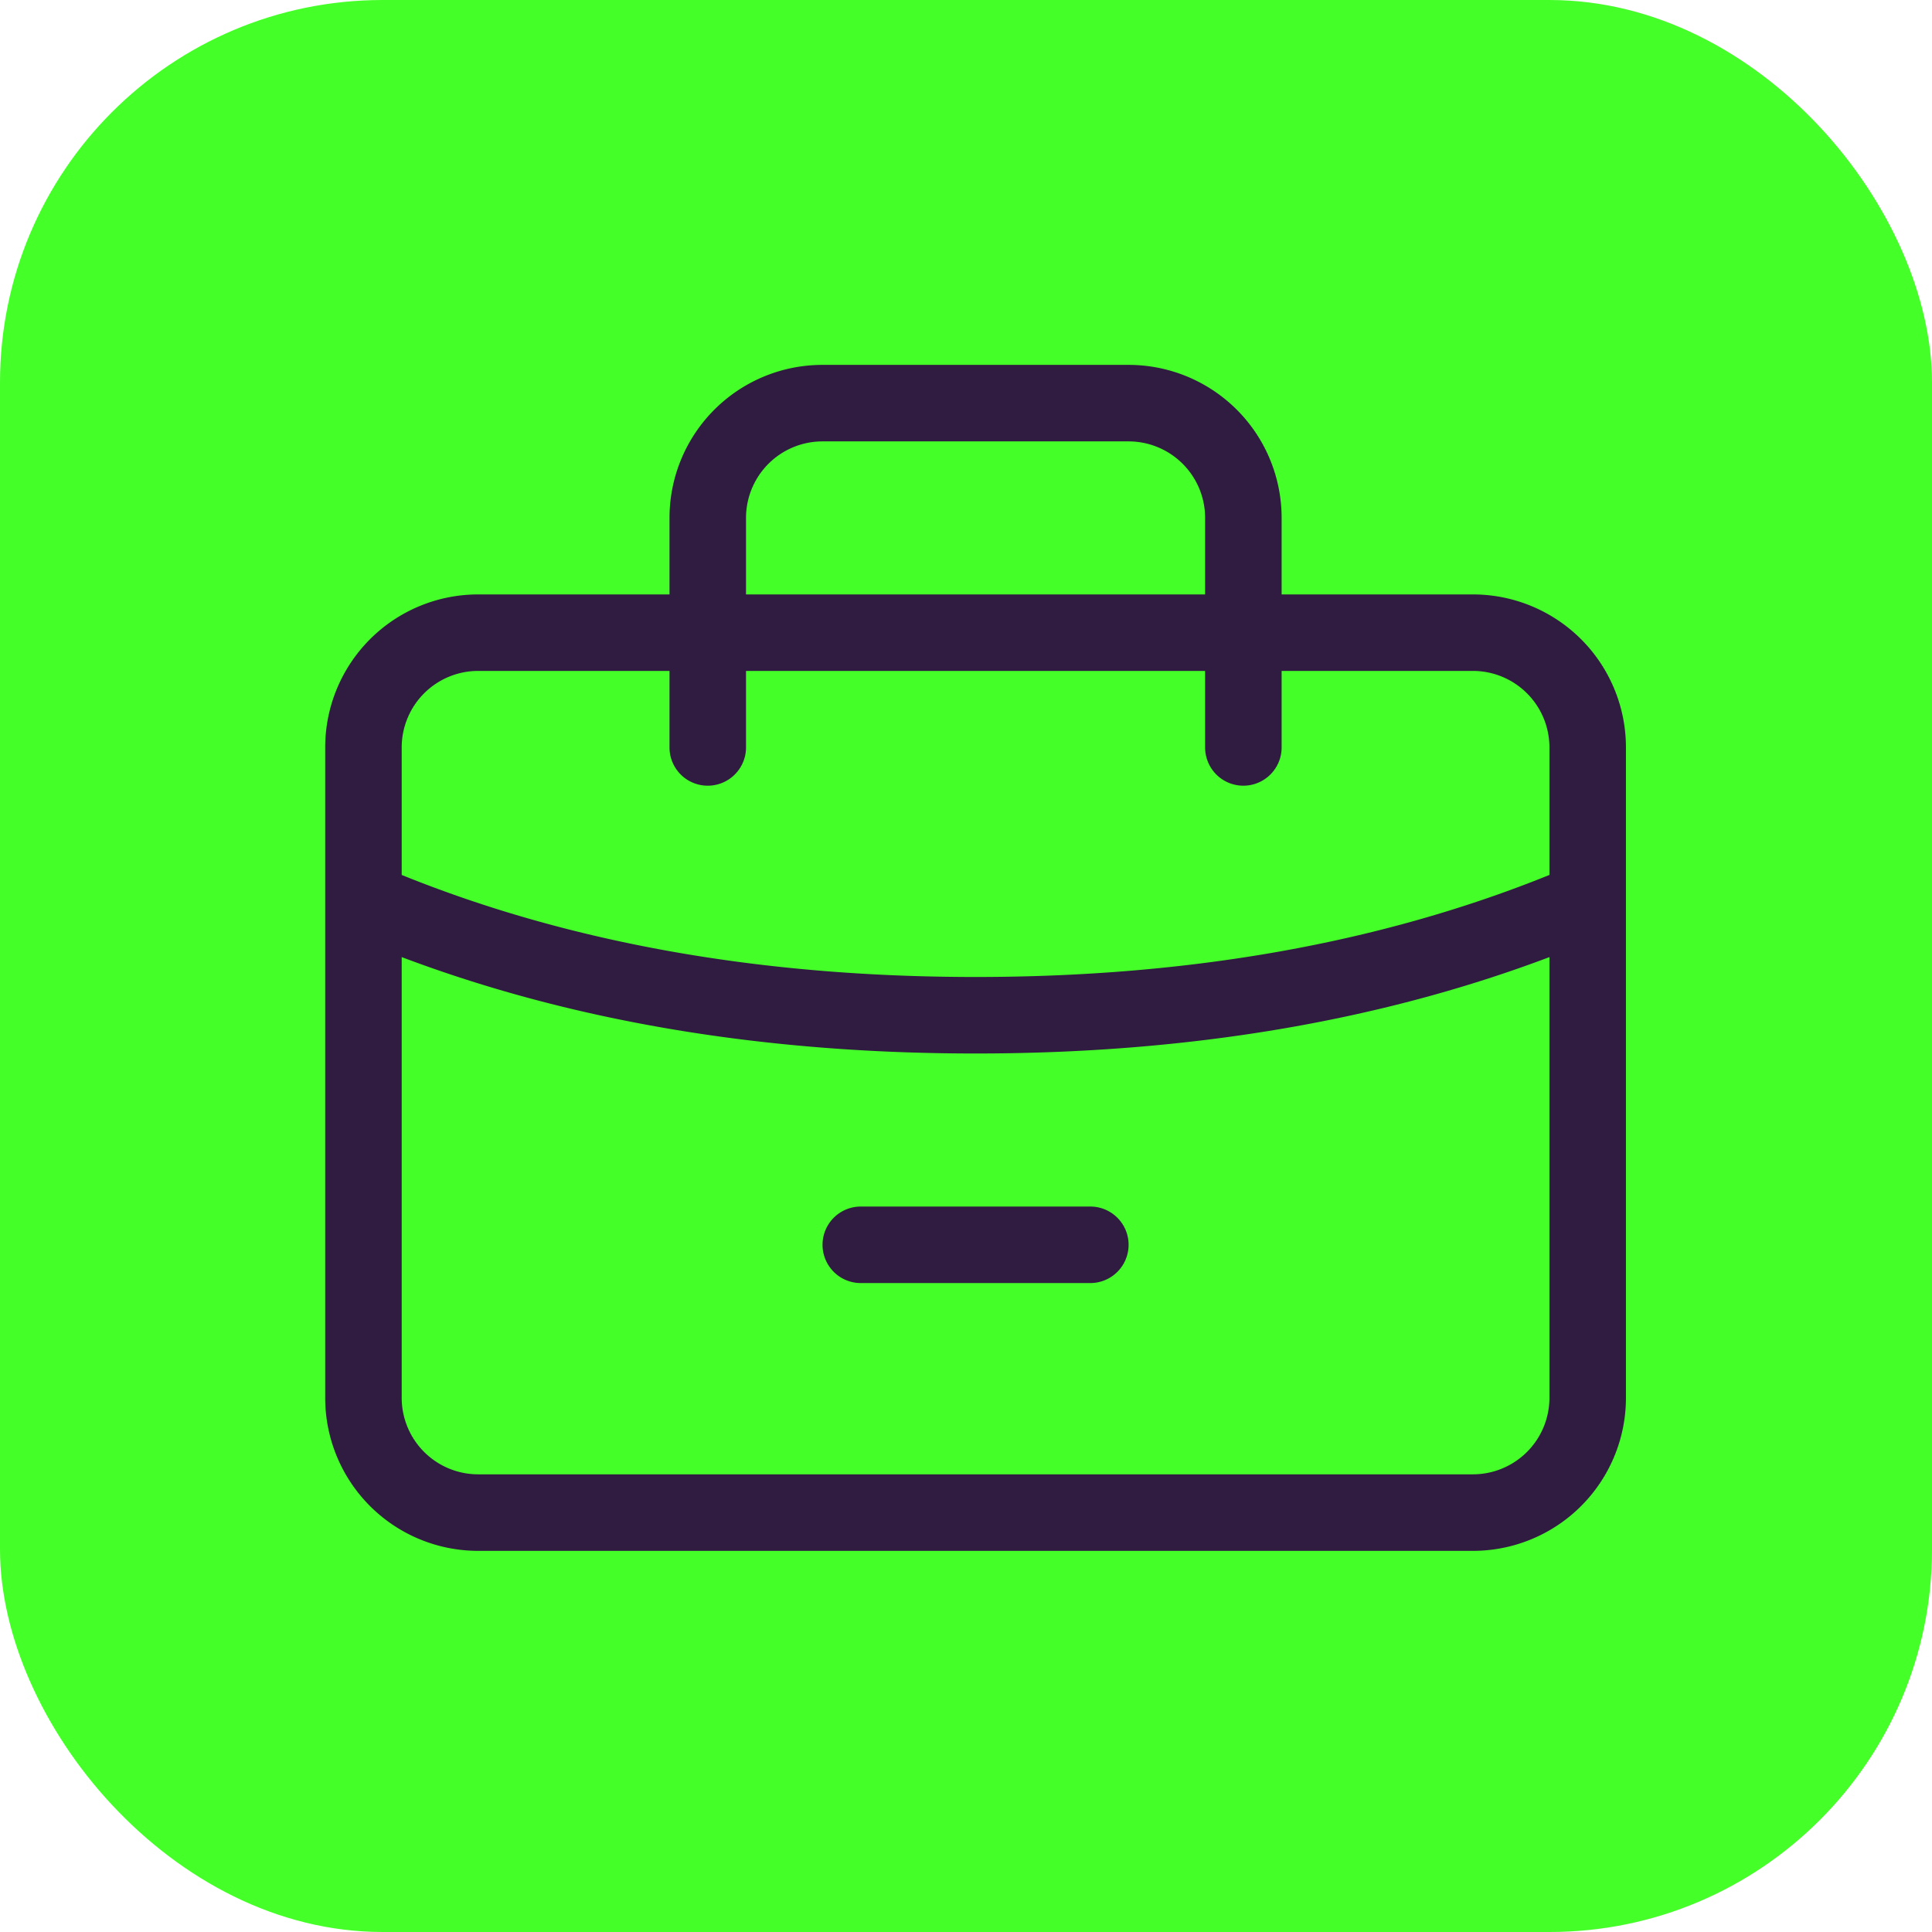<svg xmlns="http://www.w3.org/2000/svg" width="101" height="101" fill="none"><rect width="101" height="101" fill="#45FF28" rx="20"/><path fill="#2F1C40" d="M35 31.075v-4a8 8 0 0 1 8-8h16a8 8 0 0 1 8 8v4h10a8 8 0 0 1 8 8v34a8 8 0 0 1-8 8H25a8 8 0 0 1-8-8v-34a8 8 0 0 1 8-8zM81 45.74v-6.666a4 4 0 0 0-4-4H67v4a2 2 0 1 1-4 0v-4H39v4a2 2 0 1 1-4 0v-4H25a4 4 0 0 0-4 4v6.666c8.784 3.553 18.78 5.334 30 5.334s21.216-1.782 30-5.334m0 4.295c-8.908 3.362-18.912 5.039-30 5.039s-21.092-1.677-30-5.04v23.04a4 4 0 0 0 4 4h52a4 4 0 0 0 4-4zM39 31.075h24v-4a4 4 0 0 0-4-4H43a4 4 0 0 0-4 4zm6 36a2 2 0 1 1 0-4h12a2 2 0 1 1 0 4z"/></svg>